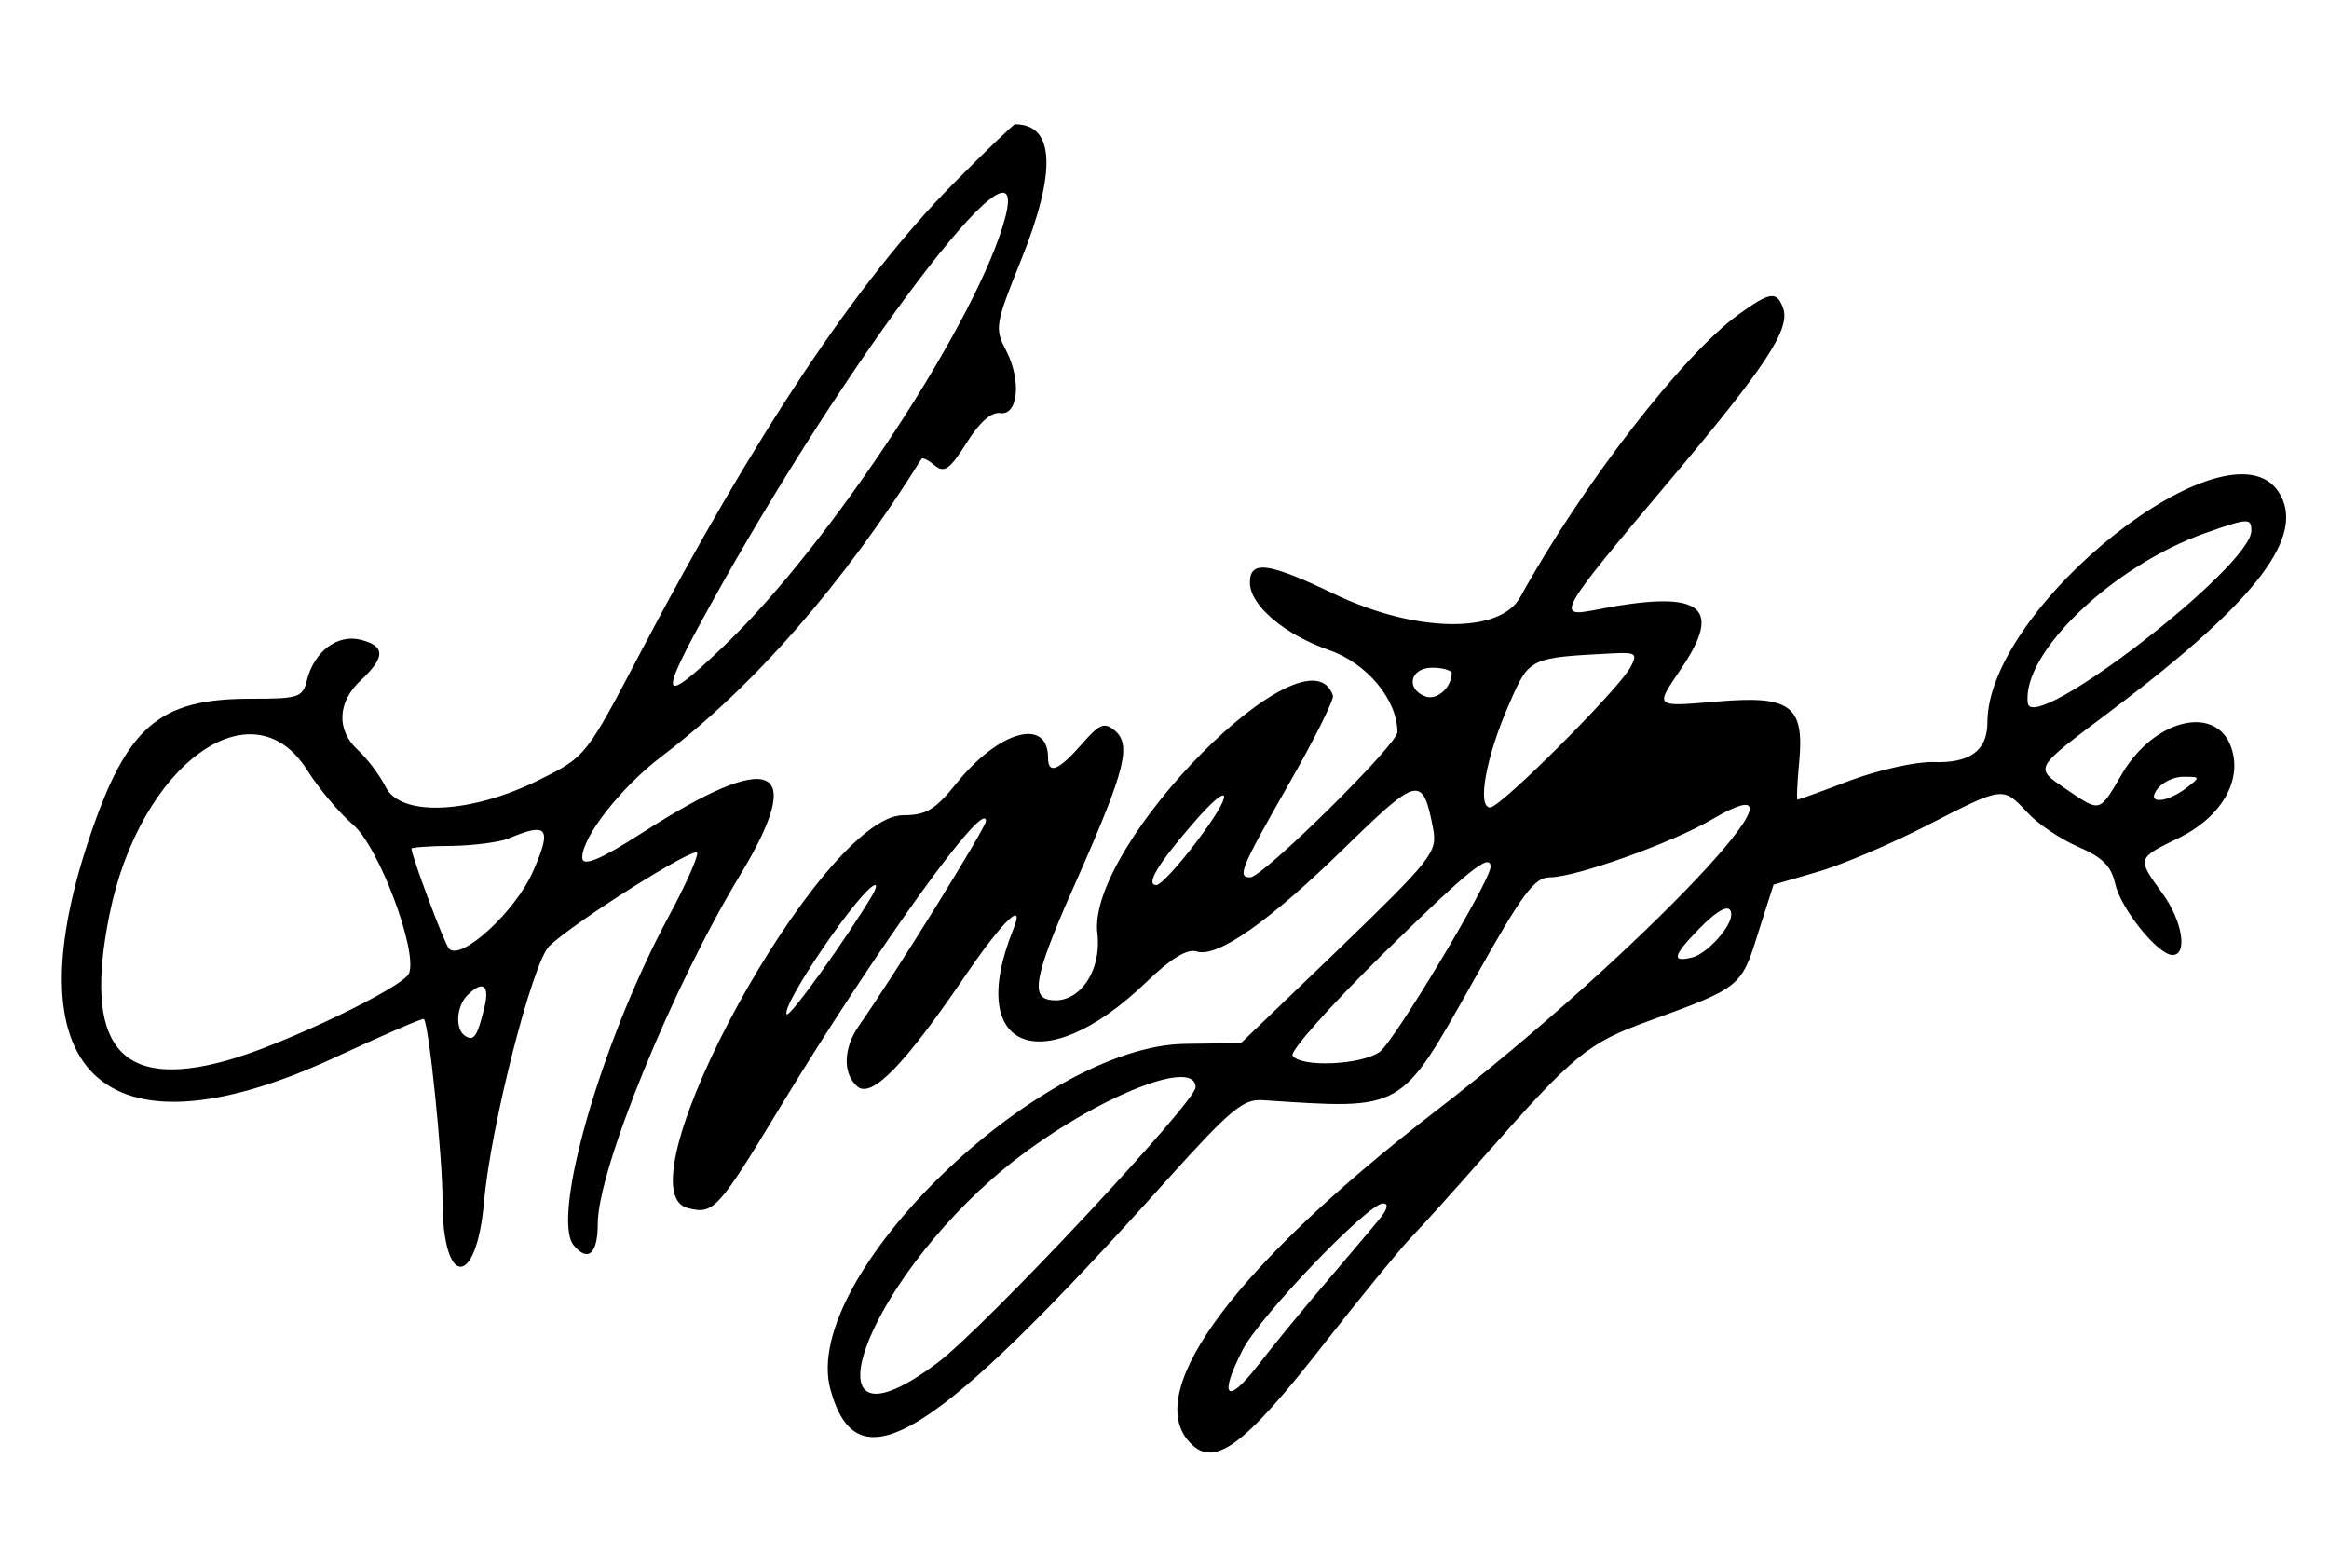 <?xml version="1.0" standalone="no"?>
<!DOCTYPE svg PUBLIC "-//W3C//DTD SVG 20010904//EN"
 "http://www.w3.org/TR/2001/REC-SVG-20010904/DTD/svg10.dtd">
<svg version="1.0" xmlns="http://www.w3.org/2000/svg"
 width="300pt" height="202pt" viewBox="0 0 300 202"
 preserveAspectRatio="xMidYMid meet">
<g transform="translate(0,202) scale(0.05,-0.05)"
fill="#000000" stroke="none">
<path d="M2454 3565 c-246 -250 -508 -643 -803 -1204 -140 -267 -142 -270
-256 -327 -177 -90 -361 -100 -401 -22 -16 32 -49 75 -72 96 -56 51 -53 124 8
180 63 59 63 88 -1 104 -60 15 -119 -30 -138 -103 -11 -46 -21 -49 -146 -49
-237 0 -319 -72 -416 -362 -205 -617 51 -837 649 -555 115 53 211 95 214 92
13 -13 48 -353 48 -467 0 -226 87 -229 107 -4 17 196 125 617 168 659 65 62
375 258 381 240 3 -9 -30 -84 -74 -165 -173 -321 -303 -774 -244 -846 37 -44
62 -22 62 56 0 139 194 614 368 900 172 285 82 323 -253 107 -109 -70 -155
-89 -155 -64 0 54 101 182 205 261 236 179 468 444 669 766 3 4 18 -3 34 -17
25 -20 39 -10 82 58 33 53 64 80 86 77 47 -8 56 84 16 161 -30 57 -28 68 38
232 93 230 87 351 -15 351 -4 0 -77 -70 -161 -155z m137 -80 c-65 -259 -451
-848 -729 -1112 -163 -155 -168 -137 -31 110 350 634 823 1257 760 1002z
m-1799 -1430 c30 -47 82 -109 117 -139 66 -55 167 -324 145 -383 -14 -36 -325
-185 -470 -225 -277 -77 -370 39 -302 376 78 387 369 598 510 371z m581 -260
c-45 -103 -185 -231 -216 -199 -12 12 -97 240 -97 258 0 3 47 7 105 7 58 1
123 10 145 19 101 43 113 28 63 -85z m-125 -350 c-18 -74 -27 -88 -49 -74 -27
16 -24 76 5 105 40 40 58 27 44 -31z"/>
<path d="M4479 3230 c-143 -103 -403 -439 -563 -729 -53 -95 -271 -91 -479 9
-169 81 -217 88 -217 29 0 -58 89 -134 205 -174 97 -34 175 -128 175 -211 0
-32 -347 -374 -379 -374 -34 0 -26 21 99 240 66 115 117 218 114 228 -64 192
-634 -383 -607 -612 12 -101 -51 -187 -126 -171 -47 10 -32 74 79 322 119 270
135 335 92 371 -27 23 -40 17 -86 -36 -59 -67 -86 -78 -86 -34 0 105 -127 70
-236 -66 -55 -68 -78 -82 -137 -82 -211 0 -740 -966 -555 -1012 66 -17 77 -6
239 262 250 411 529 798 529 735 0 -17 -234 -394 -327 -527 -41 -58 -42 -125
-4 -157 37 -31 122 57 276 283 98 144 158 202 125 121 -125 -311 76 -391 342
-136 64 62 107 88 131 80 53 -17 187 77 383 269 188 183 199 186 226 48 11
-61 0 -76 -241 -309 l-254 -244 -143 -2 c-378 -4 -992 -601 -915 -889 69 -255
261 -136 867 538 163 181 196 209 246 206 367 -24 353 -32 546 311 125 223
155 263 195 263 66 0 315 89 417 149 316 185 -192 -351 -710 -750 -509 -392
-752 -714 -640 -849 64 -77 140 -23 357 256 88 112 185 231 216 264 32 33 118
129 192 213 230 261 266 290 420 346 239 87 241 88 284 227 l40 125 110 32
c61 17 188 71 282 119 201 103 198 103 261 36 26 -29 85 -69 131 -89 63 -27
86 -50 96 -95 14 -64 110 -184 148 -184 40 0 25 89 -27 160 -65 89 -65 89 42
141 111 54 166 149 136 234 -39 111 -198 73 -281 -68 -59 -101 -55 -100 -141
-42 -87 60 -92 50 119 209 370 279 498 447 425 559 -129 197 -750 -295 -750
-594 0 -73 -46 -106 -141 -102 -43 1 -138 -20 -211 -47 -73 -28 -135 -50 -137
-50 -3 0 -1 43 4 96 14 146 -22 173 -209 157 -166 -14 -163 -16 -96 83 113
166 51 207 -225 152 -97 -19 -87 -2 187 323 261 309 322 403 301 457 -16 43
-34 40 -114 -18z m1321 -557 c0 -93 -566 -529 -576 -444 -16 129 221 355 458
438 110 39 118 39 118 6z m-1599 -351 c-31 -58 -335 -362 -362 -362 -35 0 -10
134 50 269 51 117 51 117 267 128 58 3 63 -1 45 -35z m-461 -17 c-1 -37 -39
-70 -68 -59 -52 20 -39 74 18 74 28 0 50 -7 50 -15z m1891 -296 c-54 -40 -105
-40 -71 1 14 17 44 30 67 29 42 0 42 -1 4 -30z m-2549 -138 c-46 -61 -92 -111
-103 -111 -28 0 2 52 92 156 104 121 112 88 11 -45z m758 -64 c0 -36 -249
-451 -286 -477 -49 -34 -205 -40 -224 -9 -7 11 97 128 231 260 222 218 279
264 279 226z m-1592 -72 c-64 -108 -213 -316 -221 -308 -19 18 196 333 228
333 4 0 1 -11 -7 -25z m2212 -51 c0 -32 -61 -99 -99 -110 -55 -14 -52 3 13 70
53 55 86 71 86 40z m-1380 -445 c0 -38 -542 -617 -664 -709 -358 -269 -195
199 174 502 208 170 490 289 490 207z m478 -334 c-15 -19 -78 -93 -139 -165
-61 -71 -142 -170 -179 -218 -80 -103 -101 -81 -39 40 44 87 323 378 362 378
14 0 12 -13 -5 -35z"/>
</g>
</svg>
